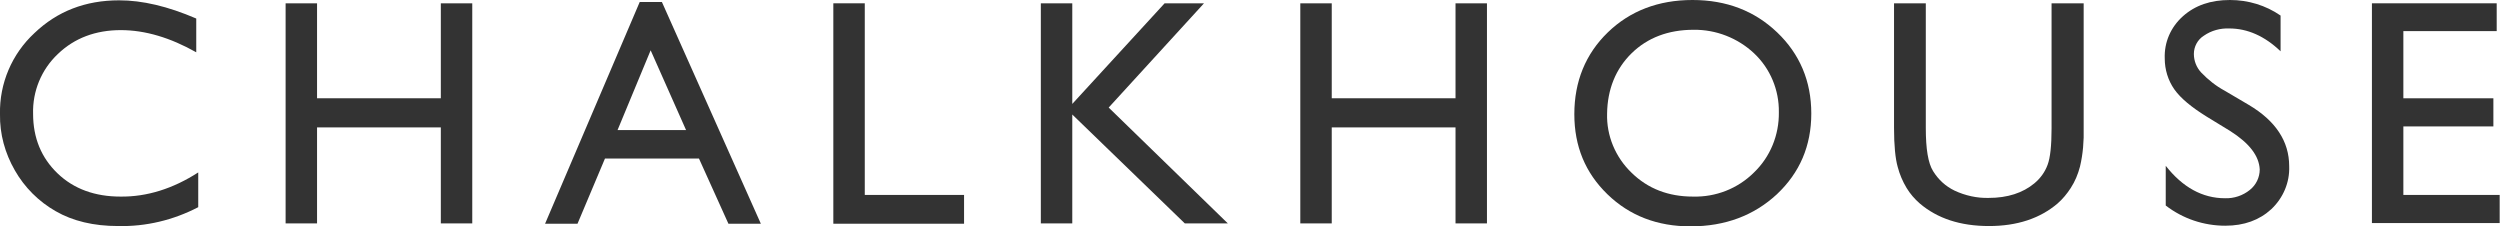 <?xml version="1.0" encoding="utf-8"?>
<!-- Generator: Adobe Illustrator 24.0.3, SVG Export Plug-In . SVG Version: 6.00 Build 0)  -->
<svg version="1.1" id="Layer_1" xmlns="http://www.w3.org/2000/svg" xmlns:xlink="http://www.w3.org/1999/xlink" x="0px" y="0px"
	 viewBox="0 0 755.4 68.3" style="enable-background:new 0 0 755.4 68.3;" xml:space="preserve">
<style type="text/css">
	.st0{fill:#333333;}
</style>
<title>logo-type</title>
<g id="Layer_2_1_">
	<g id="Layer_1-2">
		<path class="st0" d="M59.9,52.1v10.5c-7.5,3.9-15.8,5.9-24.2,5.7c-7.4,0-13.7-1.5-18.9-4.5c-5.1-2.9-9.4-7.2-12.3-12.3
			c-3-5.2-4.6-11-4.5-17C-0.2,25.2,3.6,16.3,10.4,10c6.9-6.6,15.4-9.9,25.6-9.9c7,0,14.7,1.8,23.3,5.5v10.2
			c-7.8-4.4-15.4-6.7-22.8-6.7c-7.6,0-14,2.4-19,7.2c-5,4.7-7.7,11.3-7.5,18.1c0,7.3,2.5,13.3,7.4,18s11.3,7,19,7
			C44.4,59.5,52.3,57,59.9,52.1z"/>
		<path class="st0" d="M133.2,1h9.5v66.5h-9.5v-29H95.8v29h-9.5V1h9.5v28.7h37.4L133.2,1z"/>
		<path class="st0" d="M193.3,0.6h6.7l29.9,67h-9.8l-8.9-19.7h-28.4l-8.3,19.7h-9.8L193.3,0.6z M207.3,39.3l-10.7-24.1l-10,24.1
			H207.3z"/>
		<path class="st0" d="M251.8,1h9.5v57.9h30v8.7h-39.5V1z"/>
		<path class="st0" d="M351.9,1h11.9L335,32.5l36,35h-13l-34-32.9v32.9h-9.5V1h9.5v30.4L351.9,1z"/>
		<path class="st0" d="M439.8,1h9.5v66.5h-9.5v-29h-37.4v29h-9.5V1h9.5v28.7h37.4V1z"/>
		<path class="st0" d="M511.4,0c10.3,0,18.8,3.3,25.6,9.8s10.3,14.7,10.3,24.5c0,9.8-3.5,17.9-10.4,24.4c-6.9,6.4-15.6,9.7-26.1,9.7
			c-10,0-18.4-3.2-25.1-9.7s-10-14.5-10-24.2c0-9.9,3.4-18.2,10.1-24.7S501.1,0,511.4,0z M511.7,9c-7.6,0-13.9,2.4-18.7,7.1
			s-7.3,10.9-7.4,18.2c-0.2,6.7,2.5,13.2,7.4,17.9c4.9,4.8,11.1,7.2,18.5,7.2c6.9,0.2,13.6-2.4,18.5-7.3c4.9-4.7,7.6-11.3,7.5-18.2
			c0.1-6.7-2.6-13.2-7.5-17.8C525.1,11.5,518.5,8.9,511.7,9z"/>
		<path class="st0" d="M620,1h9.6v37.7c0.1,3.9-0.2,7.8-1.1,11.6c-0.6,2.3-1.5,4.5-2.8,6.5c-1.1,1.7-2.4,3.3-4,4.7
			c-5.3,4.5-12.2,6.8-20.7,6.8c-8.7,0-15.6-2.3-20.9-6.8c-1.6-1.4-2.9-2.9-4-4.7c-1.2-2-2.1-4.1-2.7-6.4c-0.7-2.5-1.1-6.4-1.1-11.8
			V1h9.6v37.7c0,6.3,0.7,10.6,2.2,13c1.6,2.6,3.8,4.6,6.5,5.9c3.2,1.5,6.8,2.3,10.3,2.2c5.7,0,10.3-1.5,13.8-4.4
			c1.8-1.5,3.2-3.4,4-5.6c0.8-2.1,1.2-5.8,1.2-11V1z"/>
		<path class="st0" d="M673.9,39.6l-7.2-4.4c-4.5-2.8-7.8-5.5-9.7-8.2c-1.9-2.7-2.9-6-2.9-9.3c-0.2-4.9,1.8-9.5,5.5-12.8
			c3.7-3.3,8.4-4.9,14.2-4.9c5.5,0,10.8,1.6,15.3,4.7v10.8c-4.8-4.6-10-6.9-15.5-6.9c-2.7-0.1-5.4,0.6-7.7,2.2c-1.9,1.2-3,3.3-3,5.5
			c0,2.1,0.8,4.1,2.2,5.6c2.1,2.2,4.5,4.1,7.1,5.5l7.3,4.3c8.1,4.8,12.2,11,12.2,18.5c0.2,4.9-1.8,9.6-5.4,13c-3.6,3.3-8.2,5-13.9,5
			c-6.5,0-12.8-2.1-18-6.1V50.1c5.1,6.5,11.1,9.8,17.9,9.8c2.7,0.1,5.4-0.8,7.5-2.5c1.9-1.5,3-3.8,3-6.2
			C682.6,47.1,679.7,43.3,673.9,39.6z"/>
		<path class="st0" d="M716.7,1h37.7v8.4h-28.2v20.3h27.2v8.5h-27.2v20.7h29.1v8.5h-38.6V1z"/>
	</g>
</g>
</svg>
